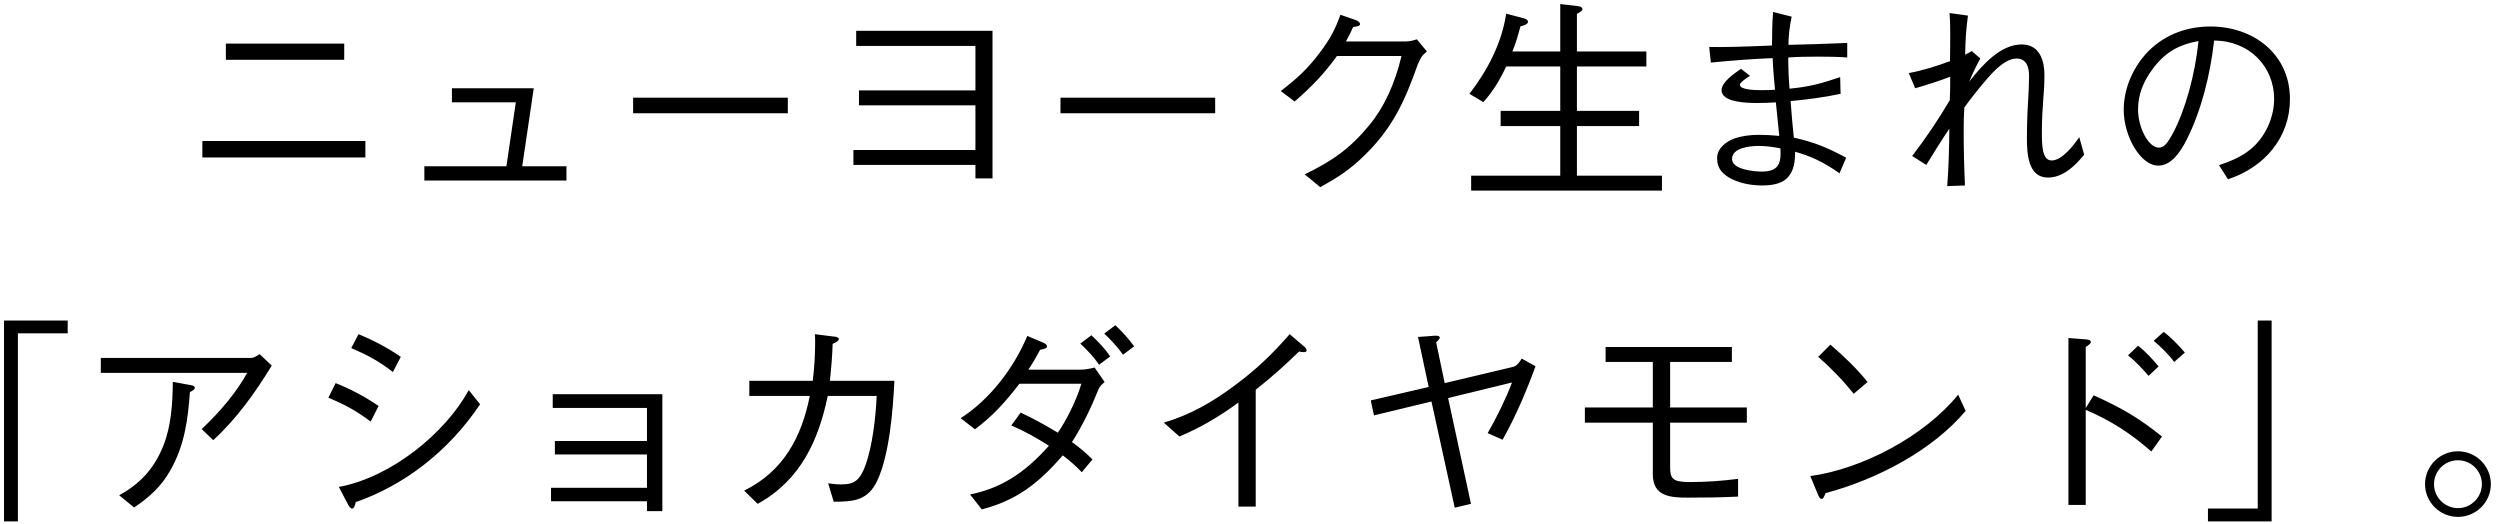 <svg width="234" height="49" viewBox="0 0 234 49" fill="none" xmlns="http://www.w3.org/2000/svg">
<path d="M32.22 5.6H21.14V4.08H32.22V5.6ZM18.94 14.74V13.2H34.2V14.74H18.94ZM48.88 15.56H53.02V16.9H39.72V15.56H47.4L48.28 9.58H42.3V8.26H49.96L48.88 15.56ZM73.74 10.6H59.26V9.14H73.74V10.6ZM91.3 15.44H79.88V14.04H91.3V9.86H80.4V8.46H91.3V4.3H80.14V2.88H92.9V16.7H91.3V15.44ZM113.74 10.6H99.26V9.14H113.74V10.6ZM125.98 3.88H131.6C131.9 3.88 132.34 3.78 132.62 3.68L133.56 4.82C133.08 5.2 132.96 5.44 132.7 6.04C131.48 9.48 130.36 11.98 127.66 14.6C126.3 15.92 125.22 16.6 123.58 17.52L122.12 16.32C124.7 15.06 126.32 13.96 128.18 11.7C129.54 10.06 130.56 7.86 131.18 5.24H125.14C123.9 6.96 122.78 8.1 121.18 9.5L119.88 8.52C121.44 7.32 122.42 6.42 123.6 4.84C124.48 3.66 124.98 2.76 125.46 1.38L126.9 1.88C127.06 1.94 127.3 2.06 127.3 2.26C127.3 2.44 126.96 2.5 126.66 2.52C126.46 2.98 126.22 3.44 125.98 3.88ZM141.56 4.82H146.04V0.38L147.6 0.56C147.74 0.58 148.12 0.62 148.12 0.86C148.12 0.96 148 1.08 147.6 1.3V4.82H154.1V6.22H147.6V10.38H153.42V11.8H147.6V16.44H155.56V17.84H137.7V16.44H146.04V11.8H140.46V10.38H146.04V6.22H140.98C140.4 7.46 139.76 8.54 138.84 9.56L137.54 8.78C139.24 6.58 140.56 4.04 140.98 1.28L142.58 1.7C142.8 1.76 143.02 1.86 143.02 2.04C143.02 2.3 142.5 2.42 142.32 2.46C142.1 3.26 141.88 4.06 141.56 4.82ZM172.24 7.22L172.28 8.78C170.82 9.1 169.12 9.32 167.6 9.46C167.68 10.58 167.78 11.66 167.9 12.88C169.86 13.32 171.04 13.82 172.8 14.76L172.18 16.22C170.56 15.08 169.4 14.6 168.02 14.2C168.02 15.1 167.94 16.04 167.22 16.72C166.64 17.26 165.68 17.36 164.92 17.36C163.6 17.36 162.08 17 161.24 16.16C160.84 15.76 160.72 15.26 160.72 14.8C160.72 13.88 161.56 13.24 162.36 12.96C163.1 12.7 163.9 12.62 164.66 12.62C165.3 12.62 165.9 12.66 166.54 12.72C166.44 11.78 166.32 10.64 166.22 9.58C165.66 9.62 165.1 9.64 164.54 9.64C163.52 9.64 161.14 9.6 161.14 8.44C161.14 7.68 162.32 6.88 162.96 6.44L163.8 7.1C163.48 7.3 163.28 7.44 163.12 7.58C162.94 7.74 162.86 7.82 162.86 7.94C162.86 8.42 164.32 8.44 164.9 8.44C165.38 8.44 165.86 8.42 166.14 8.4C166.04 7.34 165.96 6.44 165.92 5.44C164.28 5.5 162.08 5.66 160.14 5.86L159.98 4.4C161.3 4.42 163.1 4.38 165.86 4.26C165.86 3.22 165.88 2.16 165.96 1.12L167.7 1.56C167.48 2.58 167.4 3.5 167.4 4.2C169.04 4.16 171.06 4.1 172.9 4.02V5.38C172.14 5.32 171.1 5.3 170.16 5.3C169.18 5.3 168.2 5.32 167.38 5.38C167.38 6.26 167.42 7.42 167.5 8.3C169.38 8.12 170.46 7.82 172.24 7.22ZM164.92 16.06C166.36 16.06 166.66 15.36 166.66 14.4C166.66 14.2 166.66 14.04 166.64 13.88C165.68 13.7 165.08 13.66 164.62 13.66C163.68 13.66 162.12 13.86 162.12 14.88C162.12 15.88 164.2 16.06 164.92 16.06ZM194.62 12.84L195.08 14.48C194.16 15.6 193.06 16.62 191.68 16.62C189.84 16.62 189.72 14.4 189.72 12.98C189.72 11.7 189.76 10.56 189.84 9.28C189.88 8.72 189.92 7.74 189.92 7.12C189.92 6.26 189.68 5.48 188.74 5.48C187.74 5.48 186.68 6.58 186.04 7.32C185.28 8.2 184.54 9.12 183.86 10.06C183.82 10.78 183.8 11.38 183.8 12.1C183.8 13.98 183.84 15.62 183.92 17.36L182.26 17.42C182.4 15.58 182.44 13.88 182.46 12.04C181.76 13.08 180.94 14.38 180.3 15.44L178.98 14.6C180.28 12.9 181.44 11.18 182.5 9.38C182.54 8.66 182.54 7.84 182.54 7.18C181.52 7.58 180.32 7.96 179.26 8.26L178.66 6.84C179.88 6.62 181.38 6.16 182.52 5.72C182.54 4.66 182.54 3.9 182.54 3.06C182.54 2.36 182.52 1.74 182.48 1.22L184.2 1.46C184.02 2.78 183.96 3.8 183.94 5.12C184.18 5 184.36 4.9 184.56 4.78L185.36 5.48C184.98 6.14 184.6 6.96 184.32 7.64C185.6 6 187.28 4.16 189.24 4.16C190.96 4.16 191.36 5.76 191.36 7.02C191.36 7.92 191.3 8.68 191.24 9.44C191.18 10.28 191.12 11.2 191.12 12.26C191.12 13.56 191.12 15.02 192.04 15.02C193.02 15.02 194.12 13.56 194.62 12.84ZM208.54 16.78L207.7 15.46C208.76 15.1 209.72 14.72 210.62 14C212 12.9 212.86 11.02 212.86 9.26C212.86 6.24 210.54 3.8 207.24 3.8C206.88 7.02 206.04 10.34 204.7 13.02C204.06 14.3 203.2 15.5 202.02 15.5C200.34 15.5 198.78 12.74 198.78 10.28C198.78 8.22 199.7 6.18 201.16 4.72C202.72 3.2 204.74 2.48 206.9 2.48C210.9 2.48 214.34 5.04 214.34 9.28C214.34 12.84 212 15.64 208.54 16.78ZM203.4 12.44C204.52 10.34 205.46 7.02 205.78 3.84C203.84 4.2 202.6 4.94 201.44 6.52C200.62 7.64 200.12 8.86 200.12 10.24C200.12 11.92 201.08 13.82 202.08 13.82C202.56 13.82 202.9 13.38 203.4 12.44ZM6.336 31.2H1.676V48.8H0.376V30H6.336V31.2ZM23.136 34.9H9.436V33.5H23.556C23.756 33.5 24.136 33.26 24.296 33.14L25.436 34.22C23.896 36.74 22.136 39.22 19.956 41.2L18.876 40.16C20.696 38.46 22.176 36.64 23.136 34.9ZM12.556 47.5L11.156 46.36C12.976 45.36 14.396 43.98 15.296 41.7C16.016 39.88 16.156 37.84 16.176 35.74L17.916 36.06C18.036 36.08 18.236 36.14 18.236 36.3C18.236 36.46 17.976 36.6 17.776 36.7C17.596 39.24 17.276 41.7 15.936 44.04C15.096 45.52 14.036 46.5 12.556 47.5ZM32.876 32.58L33.556 31.28C34.936 31.84 36.296 32.56 37.516 33.4L36.776 34.82C35.456 33.8 34.416 33.24 32.876 32.58ZM30.736 37.22L31.416 35.86C32.796 36.4 34.216 37.16 35.436 38L34.696 39.46C33.336 38.44 32.296 37.88 30.736 37.22ZM43.876 36.52L44.936 37.84C41.996 42.24 37.836 45.42 33.296 47C33.236 47.28 33.136 47.6 32.956 47.6C32.796 47.6 32.656 47.38 32.556 47.18L31.716 45.58C36.696 44.64 41.676 40.52 43.876 36.52ZM60.556 46.92H51.576V45.66H60.556V42.54H51.936V41.28H60.556V38.18H51.736V36.9H61.996V47.84H60.556V46.92ZM70.136 35.64H76.076C76.216 34.48 76.296 33.3 76.296 32.1C76.296 31.82 76.296 31.54 76.276 31.28L78.196 31.52C78.336 31.54 78.516 31.6 78.516 31.74C78.516 31.92 78.196 32.08 77.936 32.18C77.896 33.38 77.816 34.34 77.676 35.64H83.716C83.576 38.52 83.236 42.54 82.136 44.94C81.256 46.86 79.896 46.96 78.036 46.96L77.516 45.24C77.976 45.3 78.296 45.34 78.756 45.34C79.976 45.34 80.516 44.96 81.056 43.42C81.636 41.74 81.976 39.12 82.056 37.06H77.476C76.636 41.1 74.996 44.92 70.916 47.16L69.656 45.92C73.356 44.1 75.036 40.88 75.796 37.06H70.136V35.64ZM106.156 32.42L105.116 33.2C104.596 32.48 103.996 31.82 103.356 31.22L104.396 30.44C105.036 31.04 105.636 31.7 106.156 32.42ZM103.916 33.36L102.876 34.14C102.376 33.4 101.756 32.76 101.116 32.16L102.156 31.38C102.796 31.98 103.416 32.62 103.916 33.36ZM102.456 34.4L103.396 35.76C103.196 35.92 102.936 36.16 102.836 36.4C102.136 38.14 101.356 39.78 100.336 41.38C101.016 41.86 101.656 42.4 102.256 43L101.256 44.2C100.676 43.6 100.136 43.12 99.476 42.62C97.116 45.36 95.036 46.86 91.896 47.68L90.796 46.28C93.536 45.74 95.836 44.38 98.176 41.72C97.016 40.98 95.916 40.36 94.656 39.82L95.536 38.62C96.776 39.2 97.856 39.8 99.016 40.5C99.716 39.48 100.716 37.62 101.216 35.92H95.416C94.136 37.58 92.956 38.92 91.256 40.18L89.916 39.14C92.596 37.44 94.876 34.5 96.156 31.44L97.656 32.08C97.796 32.14 97.996 32.26 97.996 32.42C97.996 32.6 97.756 32.66 97.356 32.74C97.016 33.38 96.656 34 96.256 34.6H101.156C101.536 34.6 102.096 34.5 102.456 34.4ZM117.535 47.42H115.915V37.68C114.135 38.98 112.455 39.98 110.395 40.86L108.935 39.56C111.435 38.82 113.495 37.62 115.515 36.12C117.615 34.56 119.015 33.22 120.715 31.28L122.075 32.44C122.195 32.54 122.295 32.66 122.295 32.8C122.295 32.94 122.155 32.96 122.055 32.96C121.895 32.96 121.755 32.94 121.595 32.9C120.095 34.34 119.175 35.18 117.535 36.48V47.42ZM135.224 35.86L141.624 34.34C141.984 34.26 142.264 33.86 142.424 33.56L143.724 34.28C142.884 36.6 141.864 38.98 140.644 41.16L139.244 40.54C140.044 39.16 140.964 37.3 141.524 35.8L135.544 37.26L137.684 47.16L136.164 47.52L133.984 37.58L128.604 38.88L128.304 37.48L133.724 36.22L132.724 31.54L133.824 31.46C134.024 31.44 134.244 31.42 134.404 31.42C134.584 31.42 134.764 31.46 134.764 31.62C134.764 31.68 134.684 31.8 134.424 32.04L135.224 35.86ZM156.324 39.56V43.72C156.324 44.8 156.564 45.12 158.144 45.12C159.664 45.12 161.164 45.02 162.684 44.82V46.48C161.104 46.56 159.544 46.58 157.964 46.58C156.344 46.58 154.704 46.46 154.704 44.4V39.56H148.344V38.14H154.704V33.88H150.284V32.48H162.104V33.88H156.324V38.14H163.504V39.56H156.324ZM174.804 35.76L173.504 36.86C172.524 35.62 171.364 34.42 170.184 33.4L171.324 32.26C172.504 33.26 173.844 34.54 174.804 35.76ZM183.284 36.94L183.984 38.46C180.924 42.1 175.804 44.84 170.864 46.16C170.764 46.44 170.664 46.7 170.504 46.7C170.324 46.7 170.204 46.4 170.124 46.2L169.444 44.56C174.304 43.9 180.144 40.82 183.284 36.94ZM204.504 33L203.504 33.88C203.024 33.22 202.224 32.42 201.584 31.9L202.524 31.06C203.204 31.58 203.944 32.34 204.504 33ZM195.224 38.2L195.964 37C198.544 38.16 200.144 39.08 202.364 40.86L201.364 42.26C199.464 40.58 197.564 39.36 195.224 38.36V47.26H193.604V31.64L195.184 31.76C195.384 31.78 195.704 31.8 195.704 32.02C195.704 32.14 195.504 32.3 195.224 32.48V38.2ZM202.044 34.3L201.104 35.18C200.584 34.56 199.824 33.76 199.184 33.26L200.124 32.36C200.784 32.86 201.524 33.66 202.044 34.3ZM206.664 47.6H211.324V30H212.624V48.8H206.664V47.6ZM226.984 45.32C226.984 43.62 228.364 42.24 230.064 42.24C231.764 42.24 233.144 43.62 233.144 45.32C233.144 47 231.764 48.38 230.064 48.38C228.364 48.38 226.984 47 226.984 45.32ZM232.304 45.32C232.304 44.08 231.304 43.08 230.064 43.08C228.824 43.08 227.824 44.08 227.824 45.32C227.824 46.54 228.824 47.56 230.064 47.56C231.304 47.56 232.304 46.54 232.304 45.32Z" fill="black"/>
</svg>
